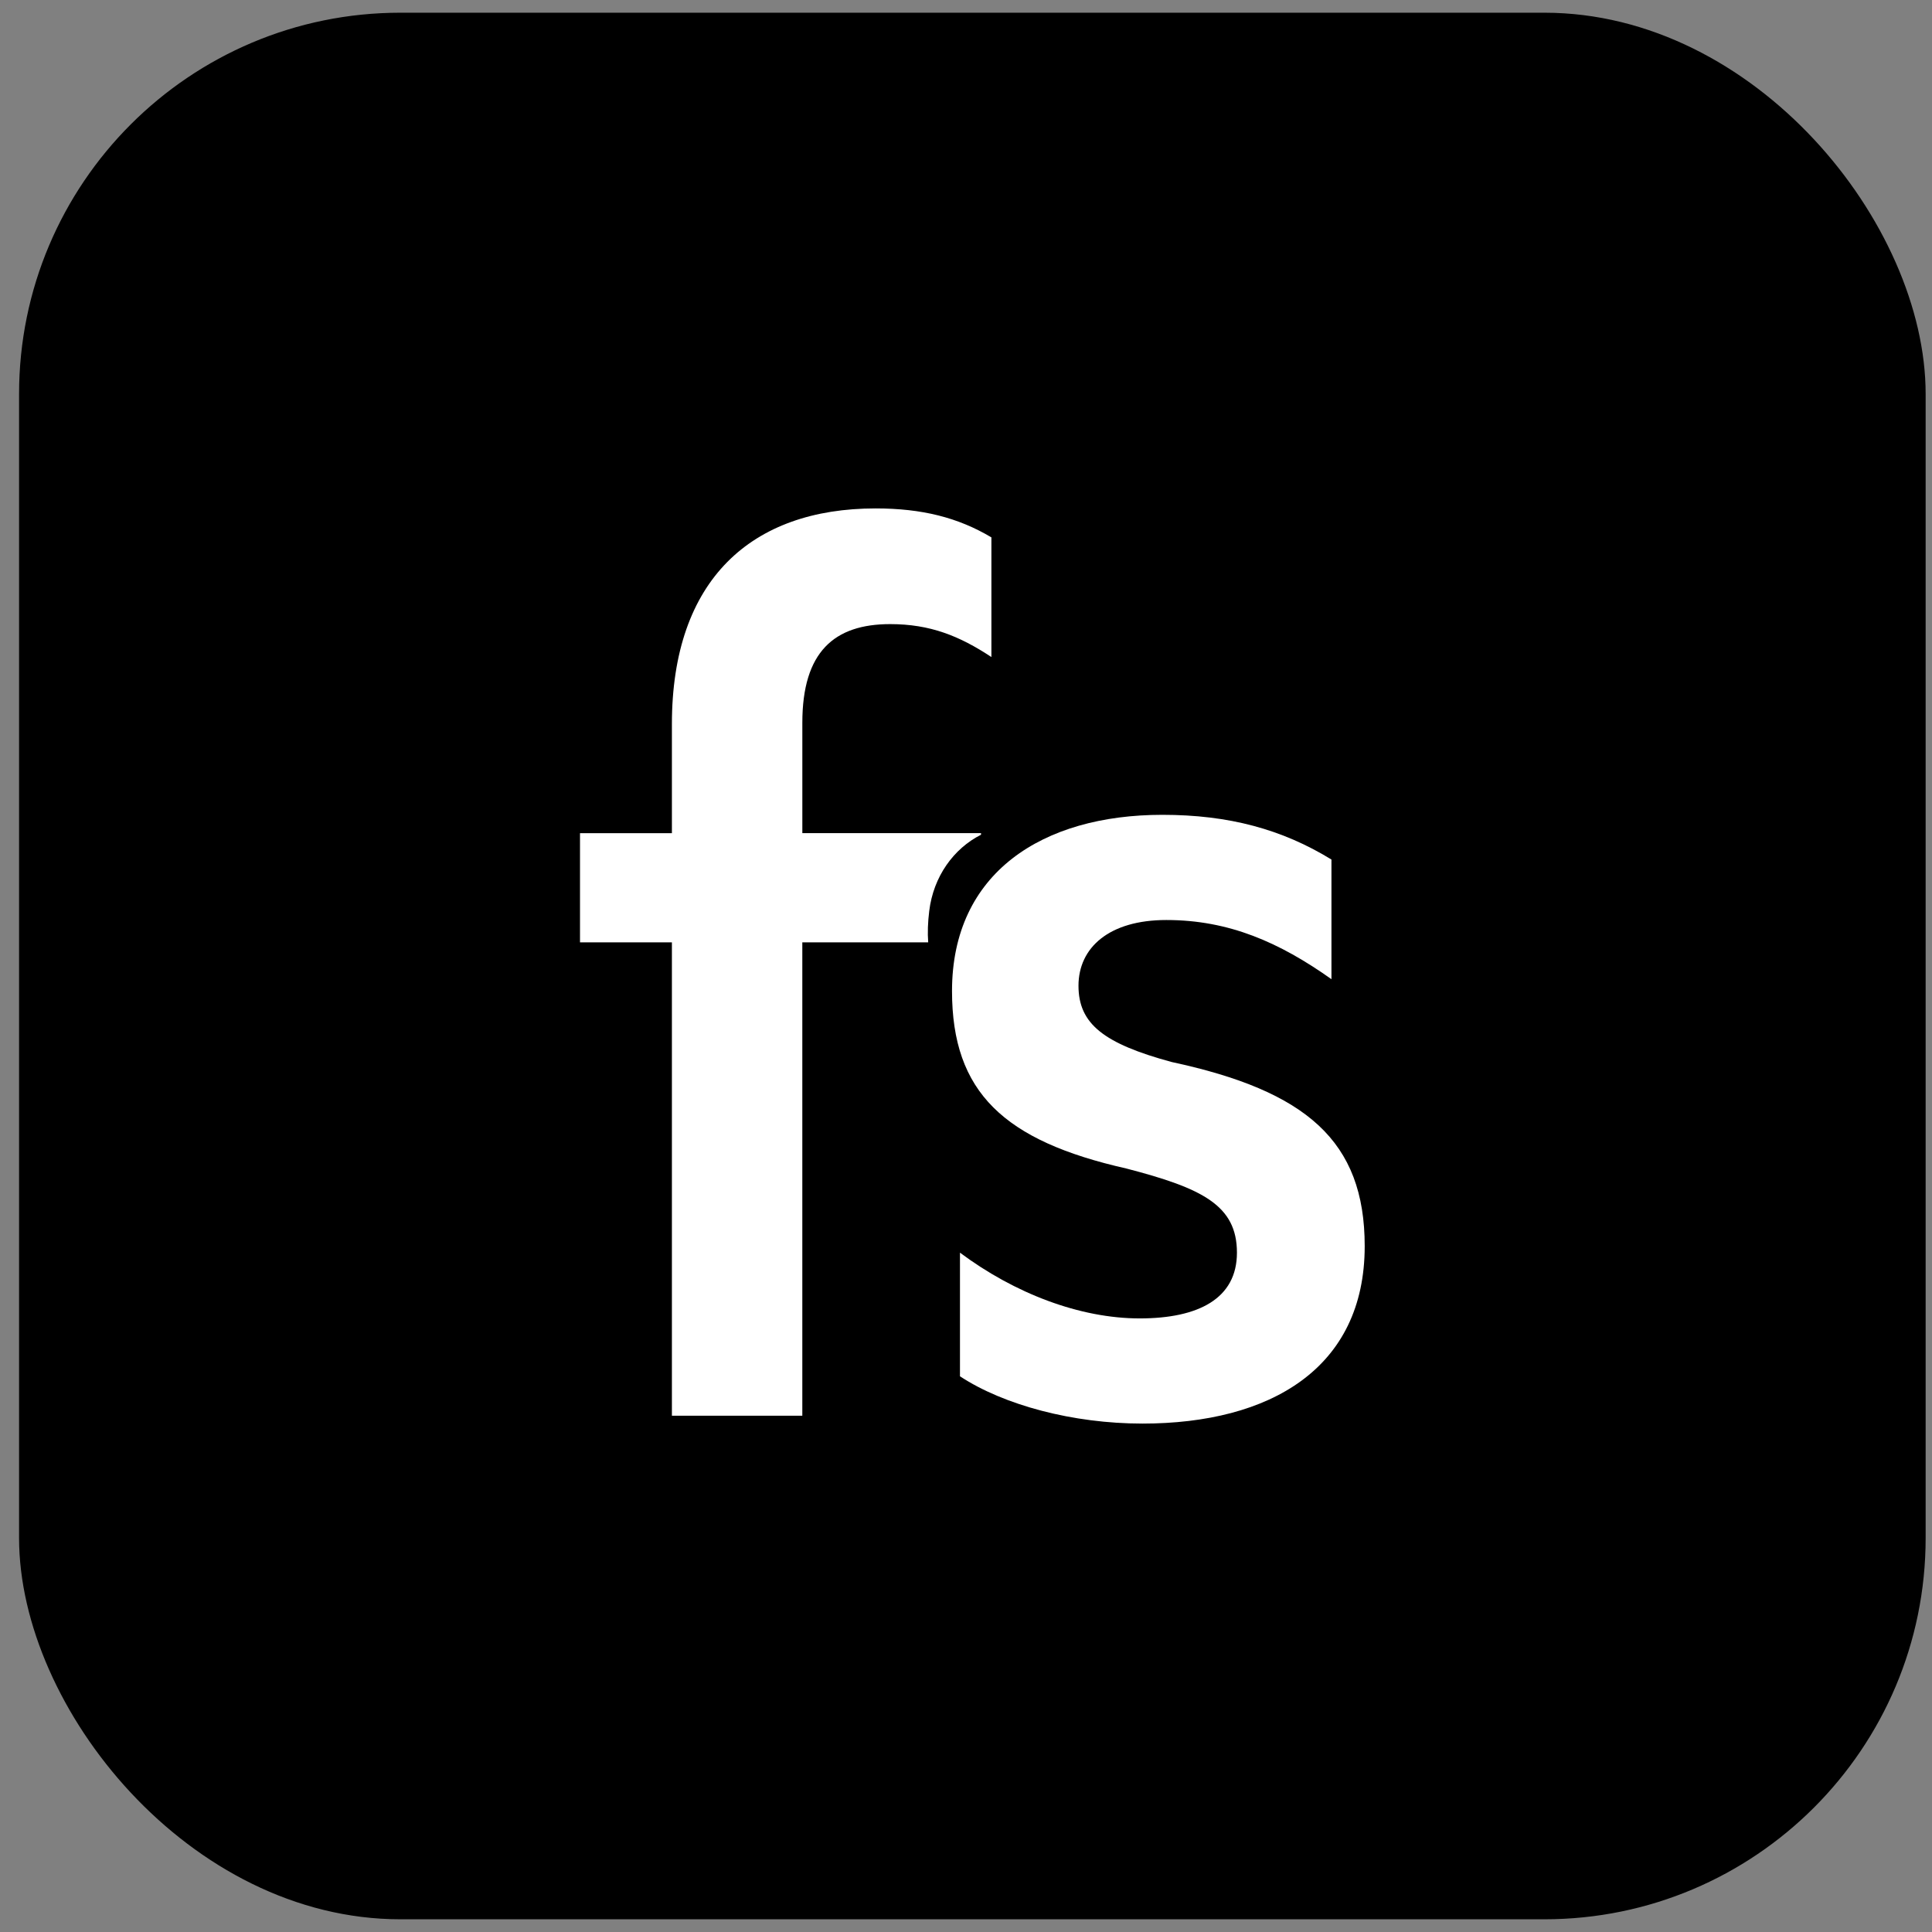 <svg width="76" height="76" viewBox="0 0 76 76" fill="none" xmlns="http://www.w3.org/2000/svg">
<rect x="0" y="0" width="76" height="76" fill="#808080" stroke="none"/>
<rect x="0.75" y="0.5" width="75" height="75" rx="15" fill="black"/>
<path d="M44.939 56C42.215 56 39.493 55.277 37.763 54.14V49.277C39.911 50.88 42.478 51.863 44.834 51.863C47.138 51.863 48.658 51.087 48.658 49.277C48.658 47.416 47.296 46.742 44.311 45.967C39.493 44.88 37.45 42.967 37.45 38.984C37.45 34.33 41.011 32.053 45.725 32.053C48.343 32.053 50.438 32.623 52.376 33.812V38.519C50.333 37.07 48.343 36.191 45.881 36.191C43.63 36.191 42.425 37.277 42.425 38.777C42.425 40.277 43.421 41.053 46.091 41.777C51.382 42.914 53.684 44.88 53.684 49.019C53.684 53.83 49.967 56 44.939 56Z" fill="white"/>
<path fill-rule="evenodd" clip-rule="evenodd" d="M36.513 37.07H31.561V55.69H26.431V37.069H22.816V32.776H26.431V28.483C26.431 22.793 29.572 20 34.442 20C36.275 20 37.69 20.36 38.999 21.139V25.846C37.742 25.016 36.59 24.551 35.018 24.551C32.819 24.551 31.562 25.639 31.562 28.431V32.774H38.591V32.836C37.515 33.379 36.719 34.479 36.554 35.834C36.499 36.277 36.484 36.693 36.513 37.07Z" fill="white"/>
</svg>
